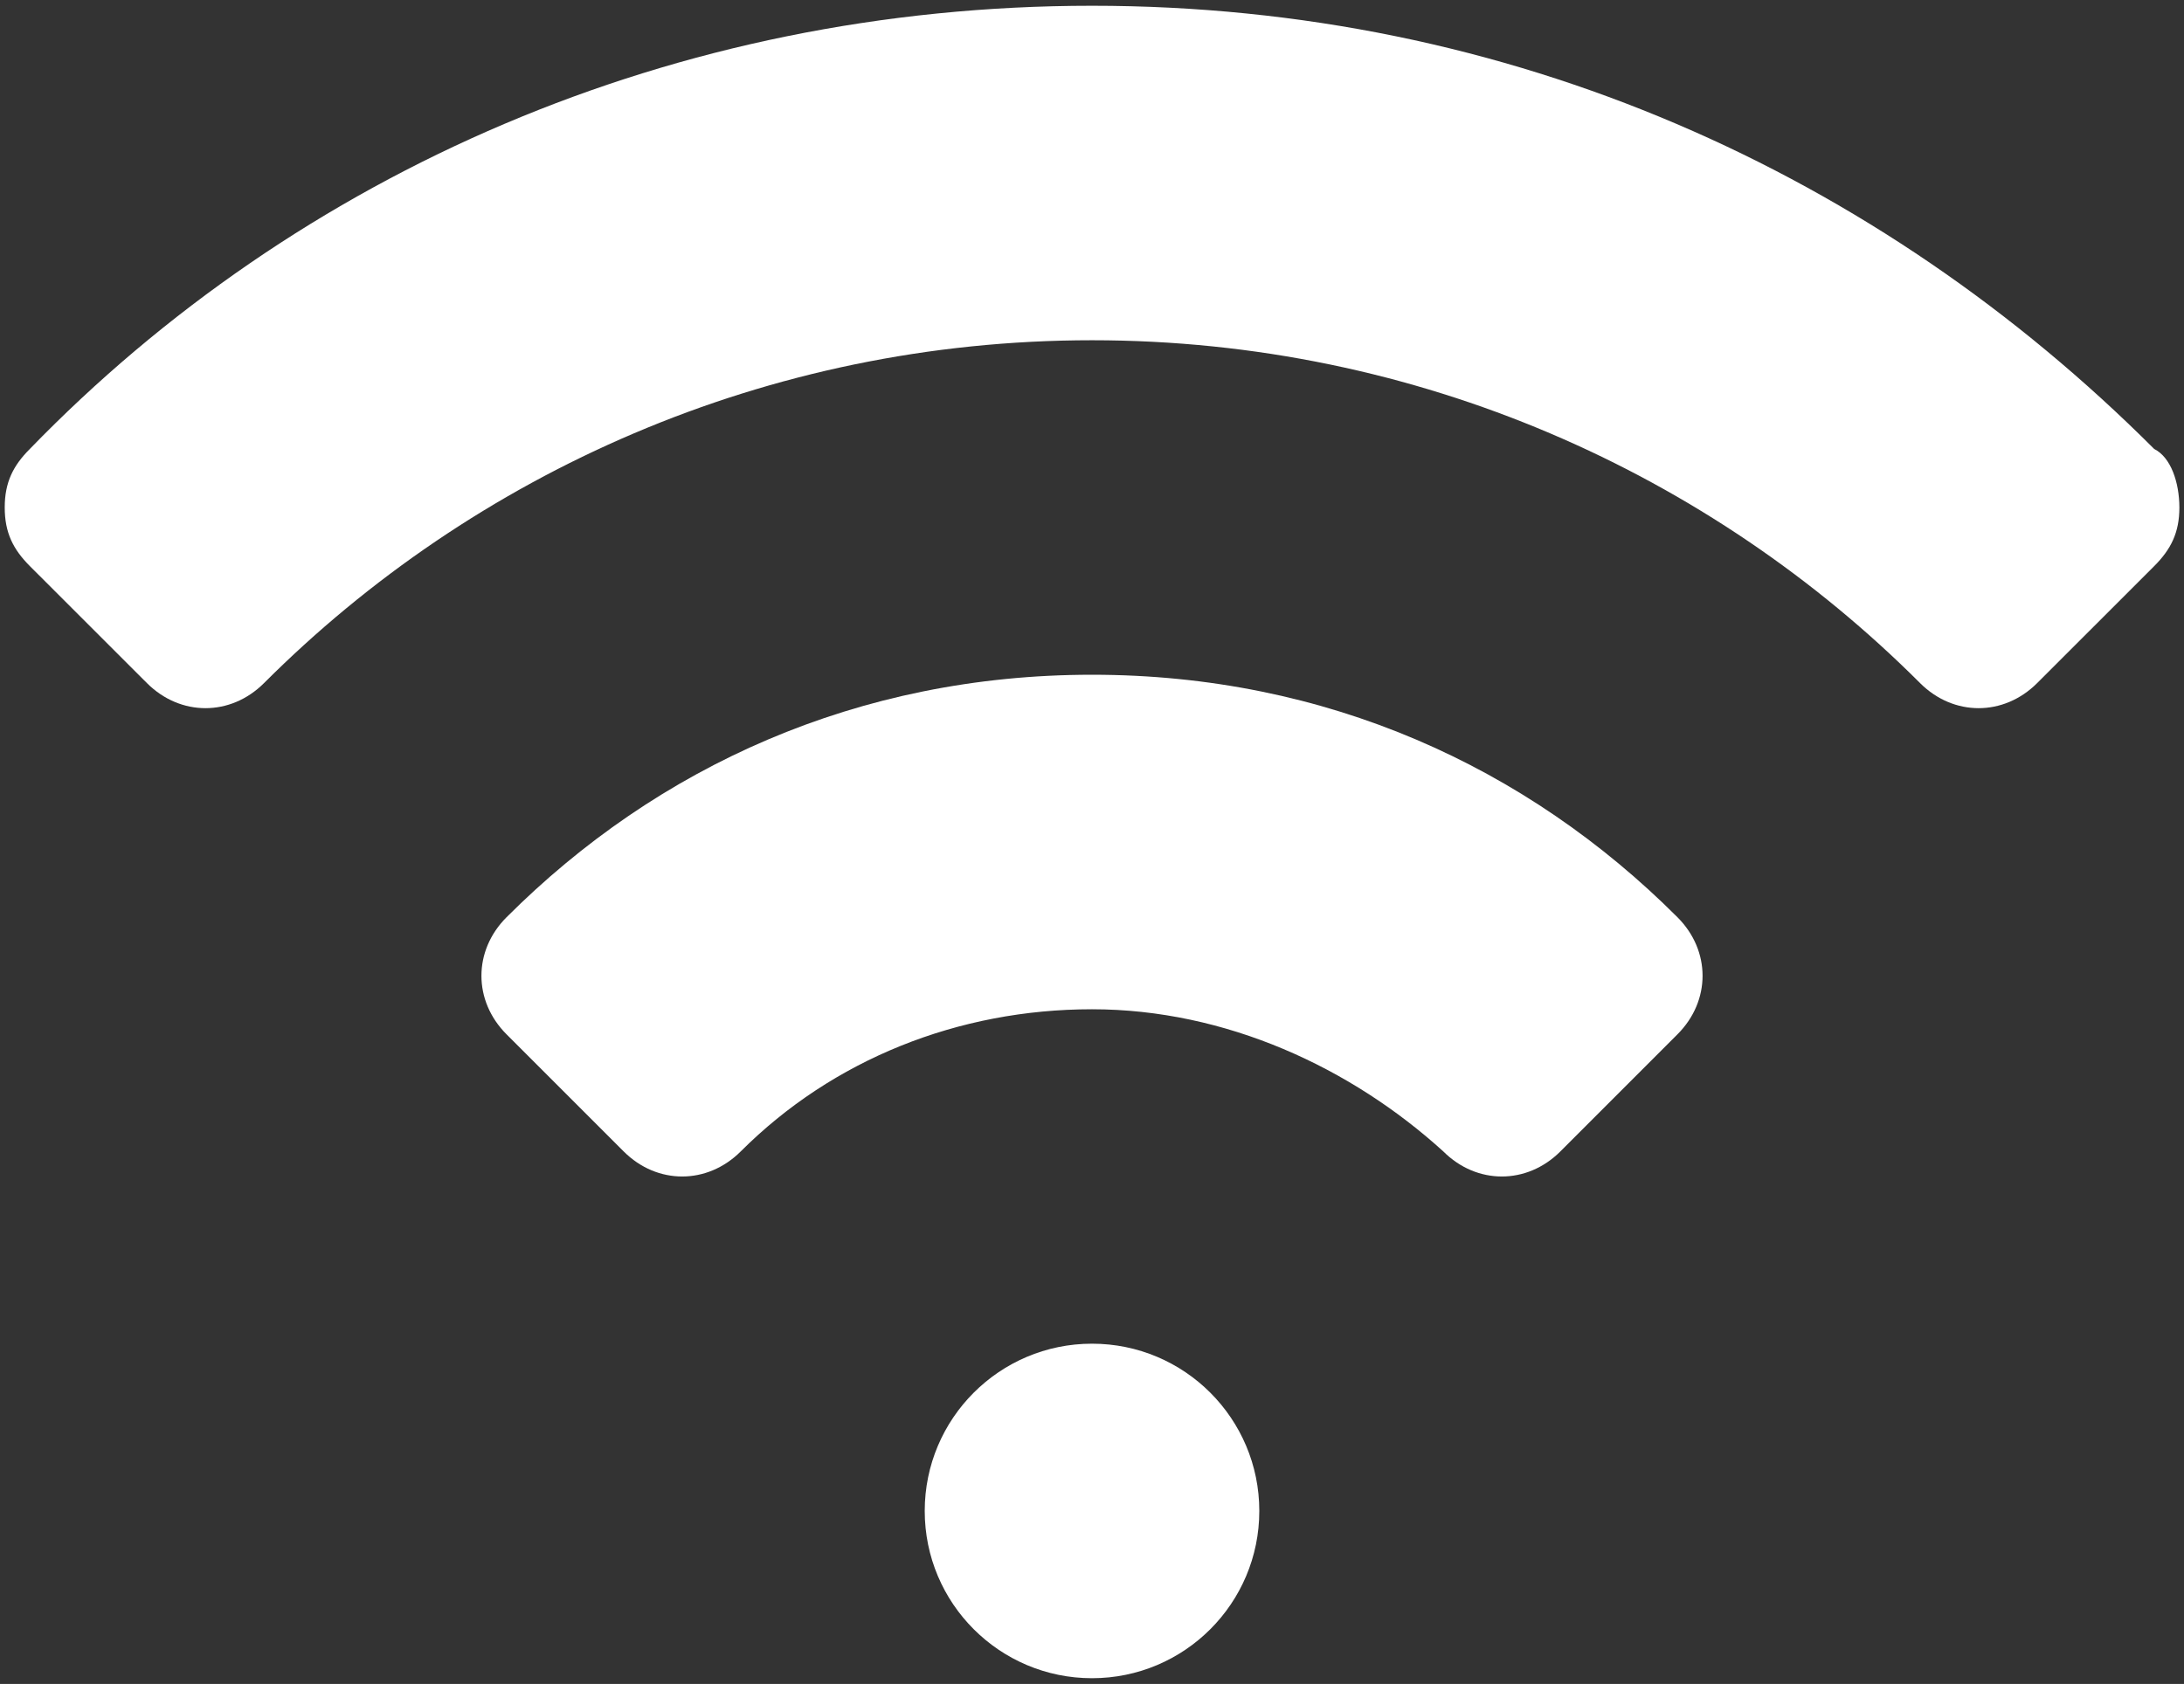 <?xml version="1.0" encoding="utf-8"?>
<!-- Generator: Adobe Illustrator 16.0.0, SVG Export Plug-In . SVG Version: 6.00 Build 0)  -->
<!DOCTYPE svg PUBLIC "-//W3C//DTD SVG 1.1//EN" "http://www.w3.org/Graphics/SVG/1.1/DTD/svg11.dtd">
<svg version="1.1" id="Layer_1" xmlns="http://www.w3.org/2000/svg" xmlns:xlink="http://www.w3.org/1999/xlink" x="0px" y="0px"
	 width="69.375px" height="53.5px" viewBox="0 0 69.375 53.5" enable-background="new 0 0 69.375 53.5" xml:space="preserve">
<rect x="0" y="0" width="69.375" height="53.5" fill="#333333" stroke="none"/>
<g>
	<path fill="#FFFFFF" d="M68.428,14.264C59.66,5.496,47.971,0.183,34.688,0.183c-13.284,0-25.239,5.313-33.741,14.081
		c-0.531,0.531-0.797,1.063-0.797,1.859c0,0.798,0.266,1.329,0.797,1.861l3.72,3.718c1.063,1.063,2.657,1.063,3.72,0
		c6.642-6.642,15.939-10.892,26.302-10.892c10.361,0,19.66,4.25,26.302,10.892c1.063,1.063,2.656,1.063,3.72,0l3.719-3.718
		c0.531-0.532,0.798-1.063,0.798-1.861C69.226,15.326,68.959,14.529,68.428,14.264z"/>
	<path fill="#FFFFFF" d="M34.688,21.437c-7.439,0-13.816,2.924-18.598,7.705c-1.063,1.063-1.063,2.656,0,3.719l3.72,3.72
		c1.062,1.063,2.656,1.063,3.72,0c2.922-2.921,6.908-4.516,11.158-4.516c4.251,0,8.235,1.859,11.158,4.516
		c1.063,1.063,2.657,1.063,3.72,0l3.719-3.72c1.063-1.063,1.063-2.656,0-3.719C48.503,24.36,42.127,21.437,34.688,21.437z"/>
	<circle fill="#FFFFFF" cx="34.688" cy="48.004" r="5.314"/>
</g>
</svg>
